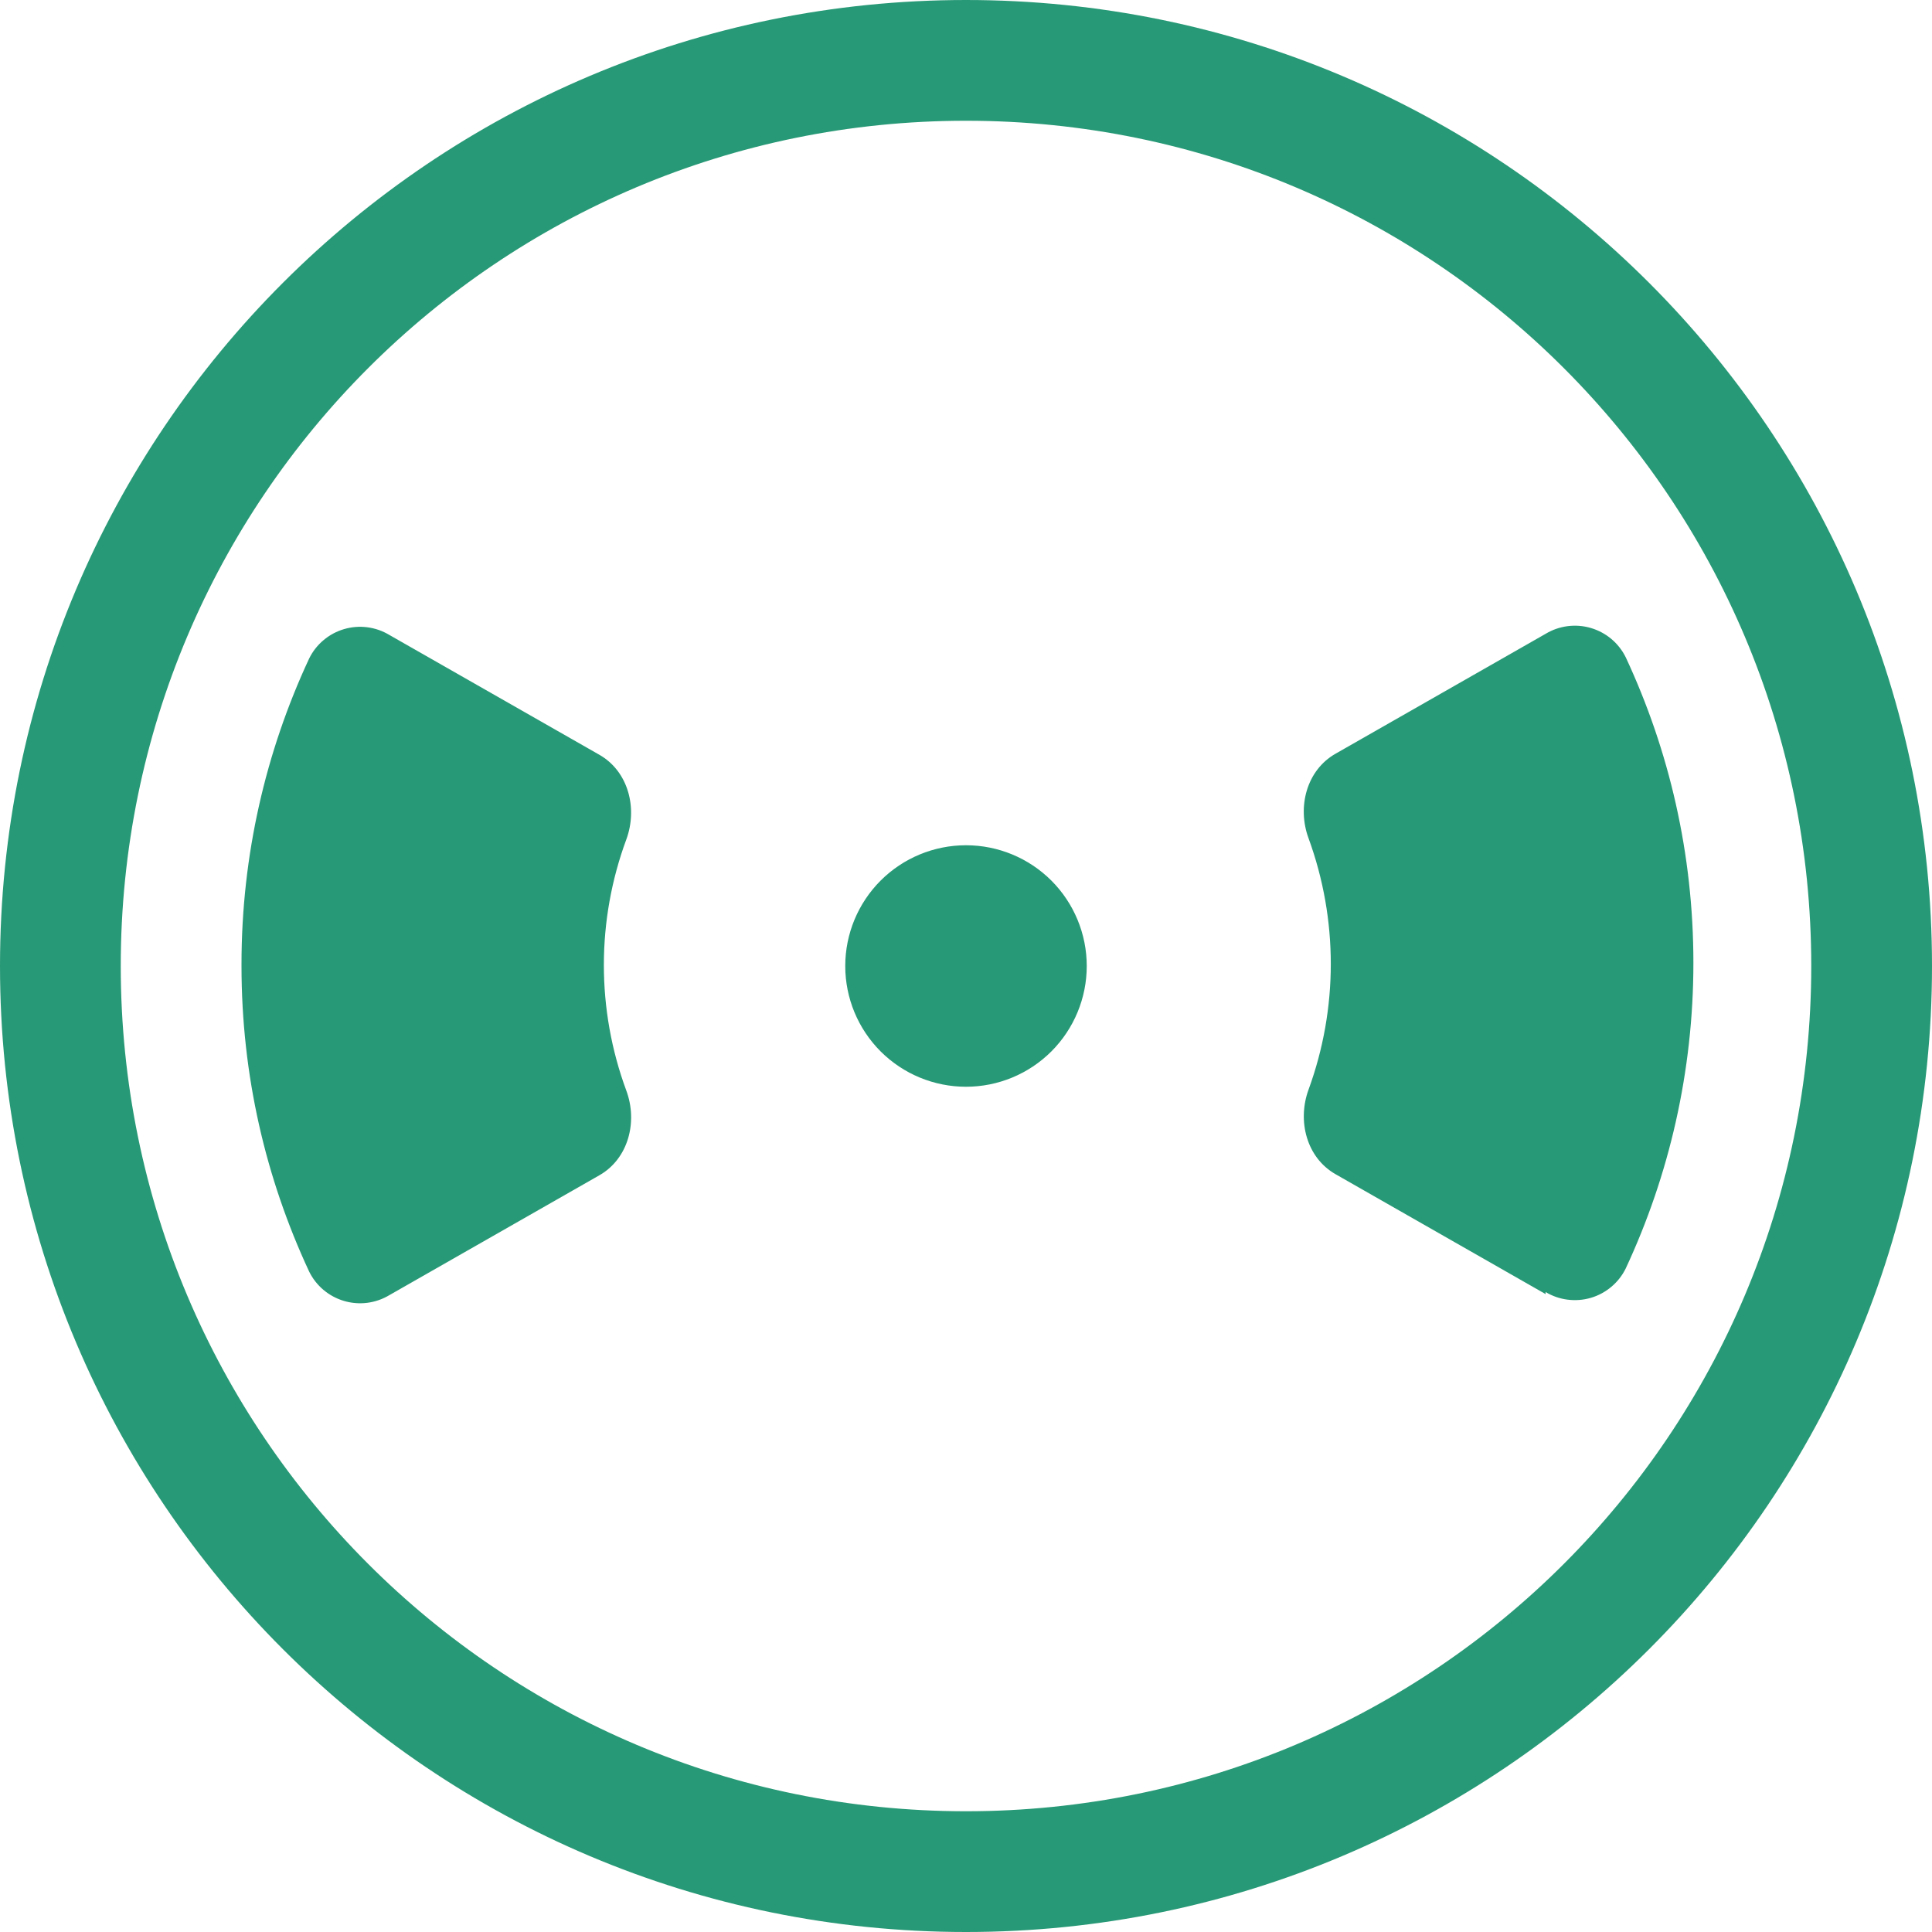 <?xml version="1.0" encoding="UTF-8"?> <svg xmlns="http://www.w3.org/2000/svg" width="60" height="60" viewBox="0 0 60 60" fill="none"><path d="M33.75 30C33.75 30.995 33.355 31.948 32.652 32.652C31.948 33.355 30.995 33.75 30 33.75C29.005 33.75 28.052 33.355 27.348 32.652C26.645 31.948 26.25 30.995 26.25 30C26.25 29.006 26.645 28.052 27.348 27.348C28.052 26.645 29.005 26.25 30 26.25C30.995 26.25 31.948 26.645 32.652 27.348C33.355 28.052 33.75 29.006 33.75 30ZM48 40.125C48.209 40.251 48.442 40.332 48.684 40.362C48.926 40.393 49.172 40.374 49.407 40.305C49.641 40.236 49.858 40.118 50.044 39.961C50.231 39.804 50.383 39.609 50.49 39.39C51.836 36.503 52.59 33.278 52.59 29.903C52.59 26.505 51.836 23.303 50.49 20.415C50.382 20.196 50.23 20.002 50.044 19.845C49.857 19.688 49.64 19.572 49.406 19.503C49.172 19.434 48.926 19.415 48.684 19.446C48.442 19.477 48.209 19.558 48 19.684L41.475 23.408C40.575 23.921 40.279 25.065 40.639 26.036C41.559 28.555 41.559 31.318 40.639 33.836C40.282 34.808 40.575 35.951 41.475 36.465L48 40.189V40.125ZM7.5 30C7.5 33.398 8.254 36.6 9.6 39.488C9.707 39.707 9.859 39.901 10.046 40.059C10.232 40.216 10.45 40.333 10.684 40.402C10.918 40.471 11.164 40.491 11.406 40.46C11.648 40.429 11.881 40.348 12.09 40.223L18.615 36.499C19.515 35.985 19.811 34.841 19.451 33.87C18.521 31.353 18.521 28.587 19.451 26.07C19.808 25.099 19.515 23.955 18.615 23.441L12.09 19.718C11.881 19.592 11.648 19.511 11.406 19.48C11.164 19.449 10.918 19.469 10.684 19.538C10.45 19.607 10.232 19.724 10.046 19.882C9.859 20.039 9.707 20.233 9.6 20.453C8.254 23.34 7.5 26.565 7.5 29.94V30Z" fill="#289976"></path><path fill-rule="evenodd" clip-rule="evenodd" d="M60 30C60 46.575 46.575 60 30 60C13.425 60 0 46.575 0 30C0 13.425 13.425 0 30 0C46.575 0 60 13.425 60 30ZM56.25 30C56.25 44.513 44.513 56.25 30 56.25C15.488 56.25 3.75 44.513 3.75 30C3.75 15.488 15.488 3.75 30 3.75C44.513 3.75 56.25 15.488 56.25 30Z" fill="#289976"></path></svg> 